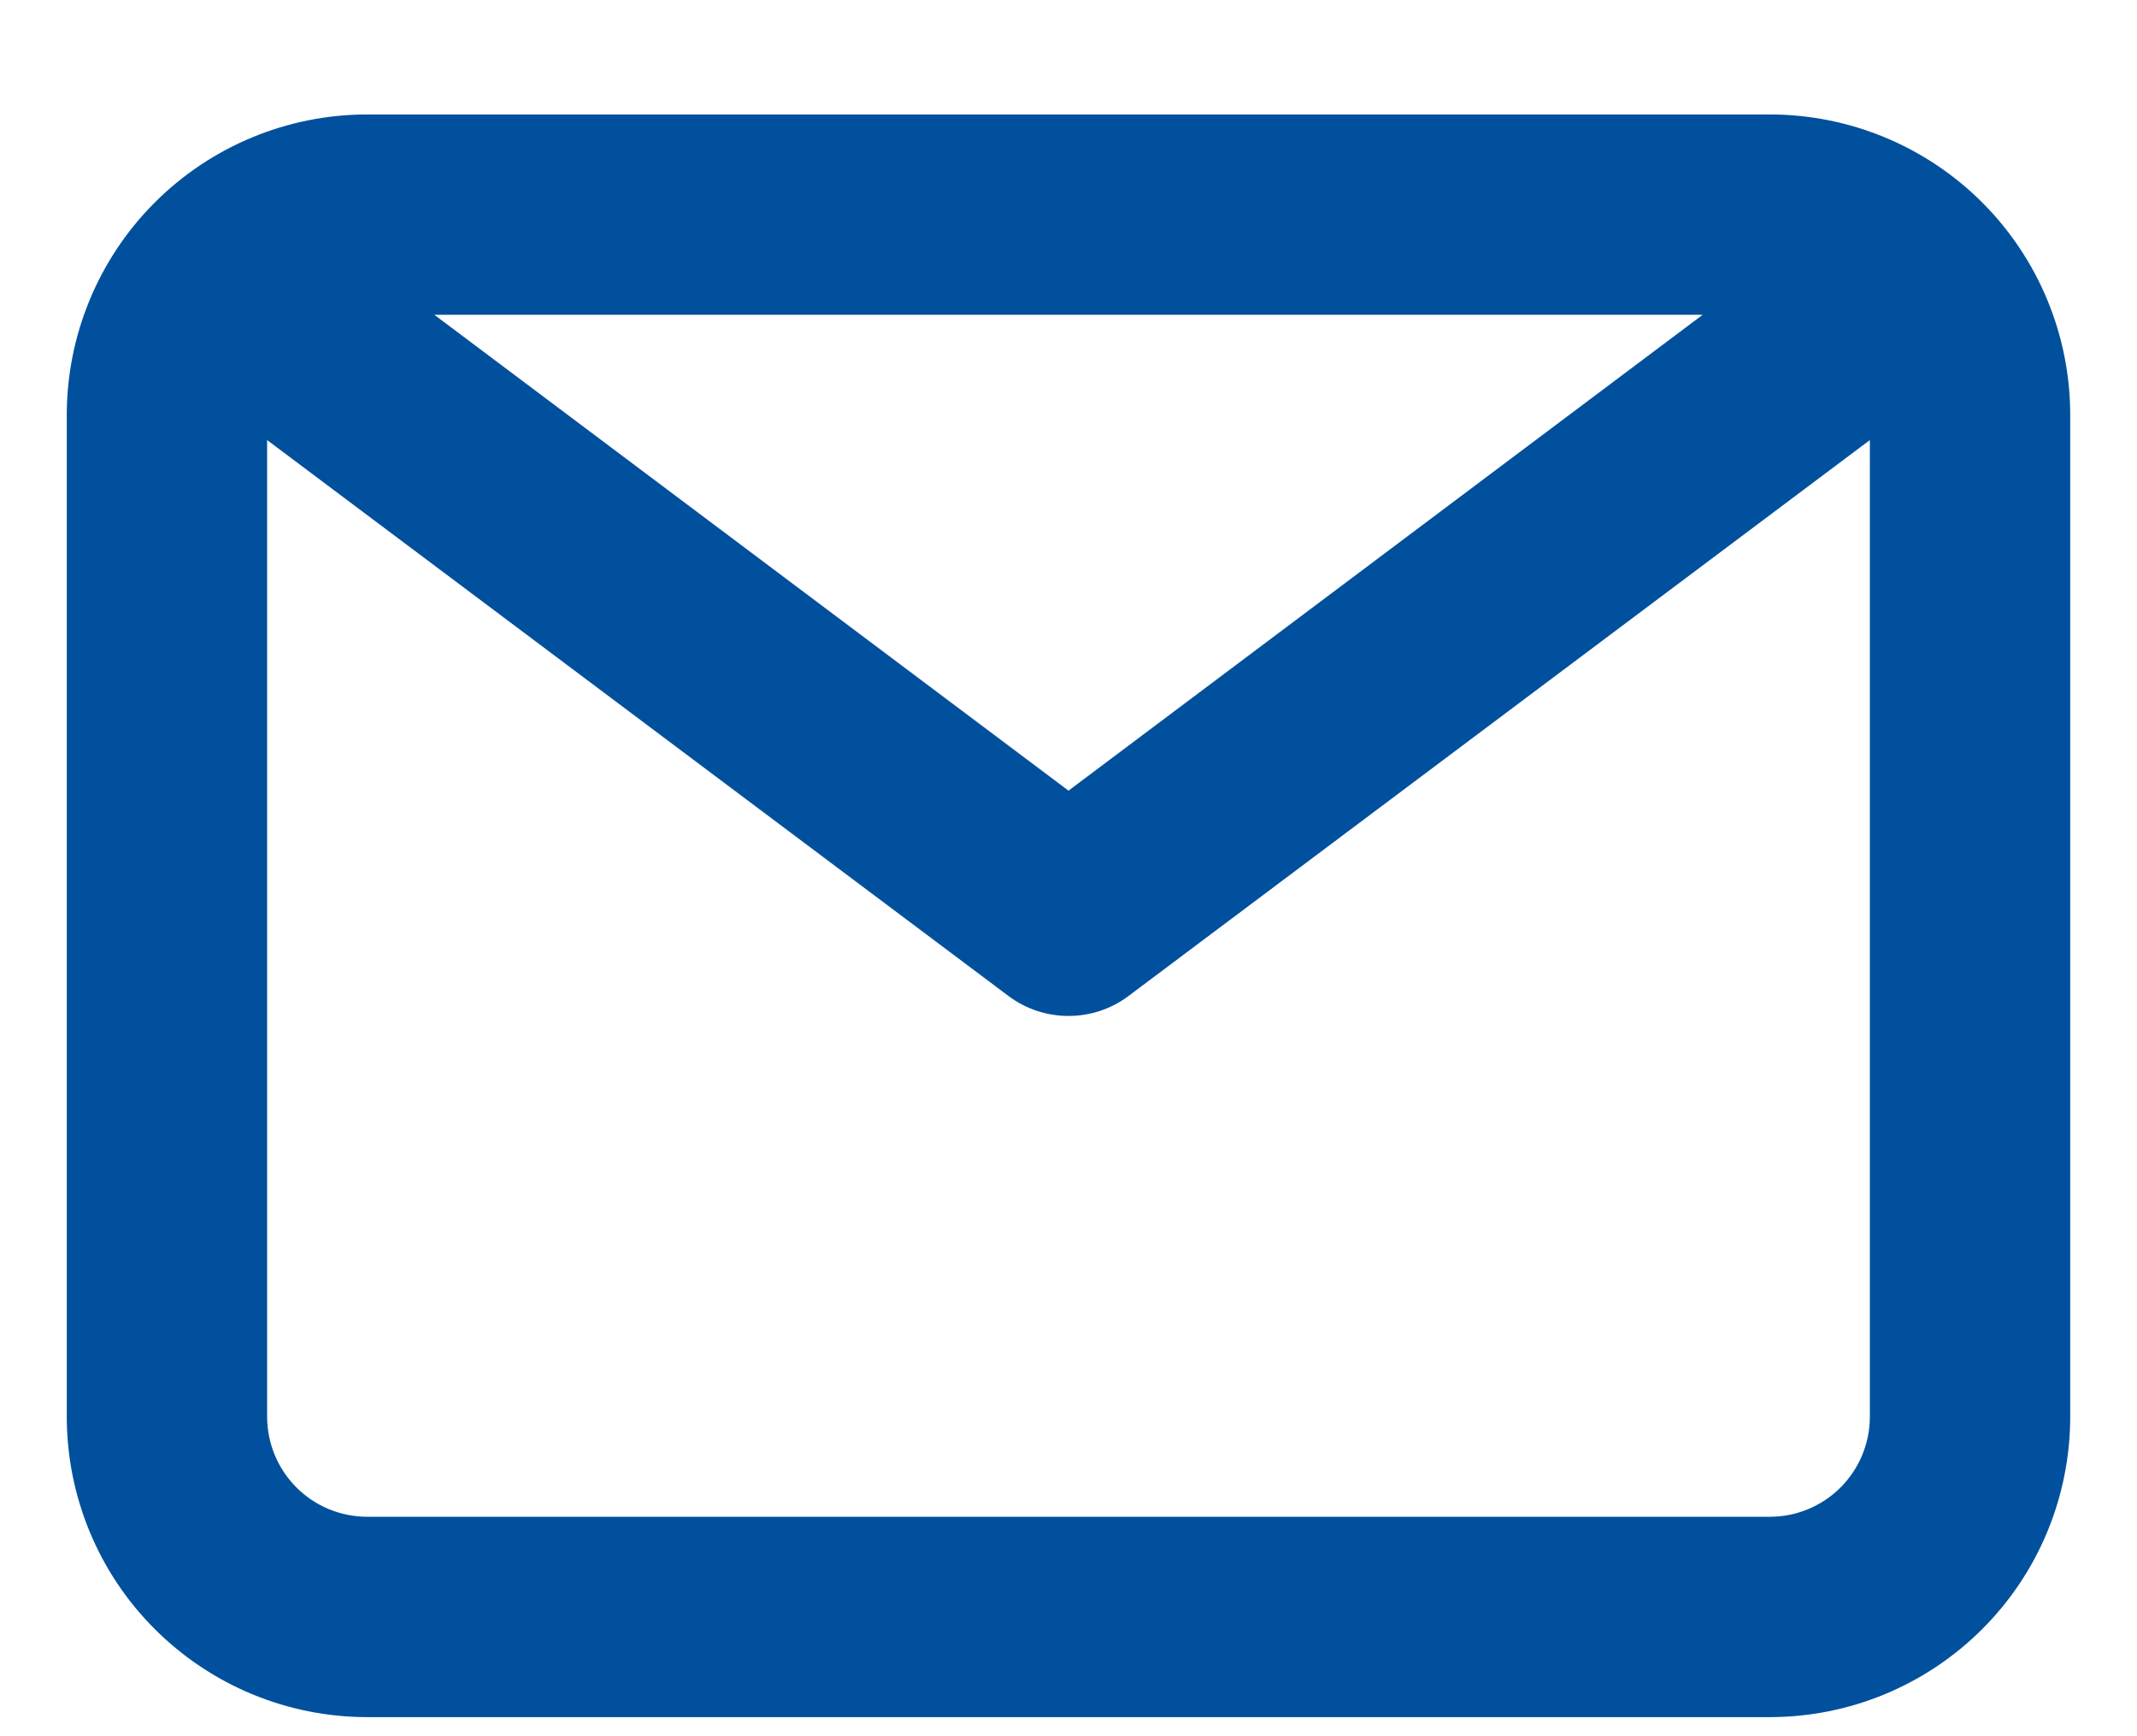 <svg width="16" height="13" viewBox="0 0 16 13" fill="none" xmlns="http://www.w3.org/2000/svg">
<path d="M13.25 0.857H2.75C2.153 0.857 1.581 1.094 1.159 1.516C0.737 1.938 0.5 2.511 0.5 3.107V10.607C0.5 11.204 0.737 11.777 1.159 12.198C1.581 12.62 2.153 12.857 2.75 12.857H13.25C13.847 12.857 14.419 12.62 14.841 12.198C15.263 11.777 15.5 11.204 15.5 10.607V3.107C15.5 2.511 15.263 1.938 14.841 1.516C14.419 1.094 13.847 0.857 13.25 0.857ZM12.748 2.357L8 5.92L3.252 2.357H12.748ZM13.25 11.357H2.75C2.551 11.357 2.36 11.278 2.22 11.138C2.079 10.997 2 10.806 2 10.607V3.295L7.55 7.457C7.68 7.555 7.838 7.607 8 7.607C8.162 7.607 8.32 7.555 8.45 7.457L14 3.295V10.607C14 10.806 13.921 10.997 13.78 11.138C13.64 11.278 13.449 11.357 13.25 11.357Z" fill="#00509D"/>
</svg>
